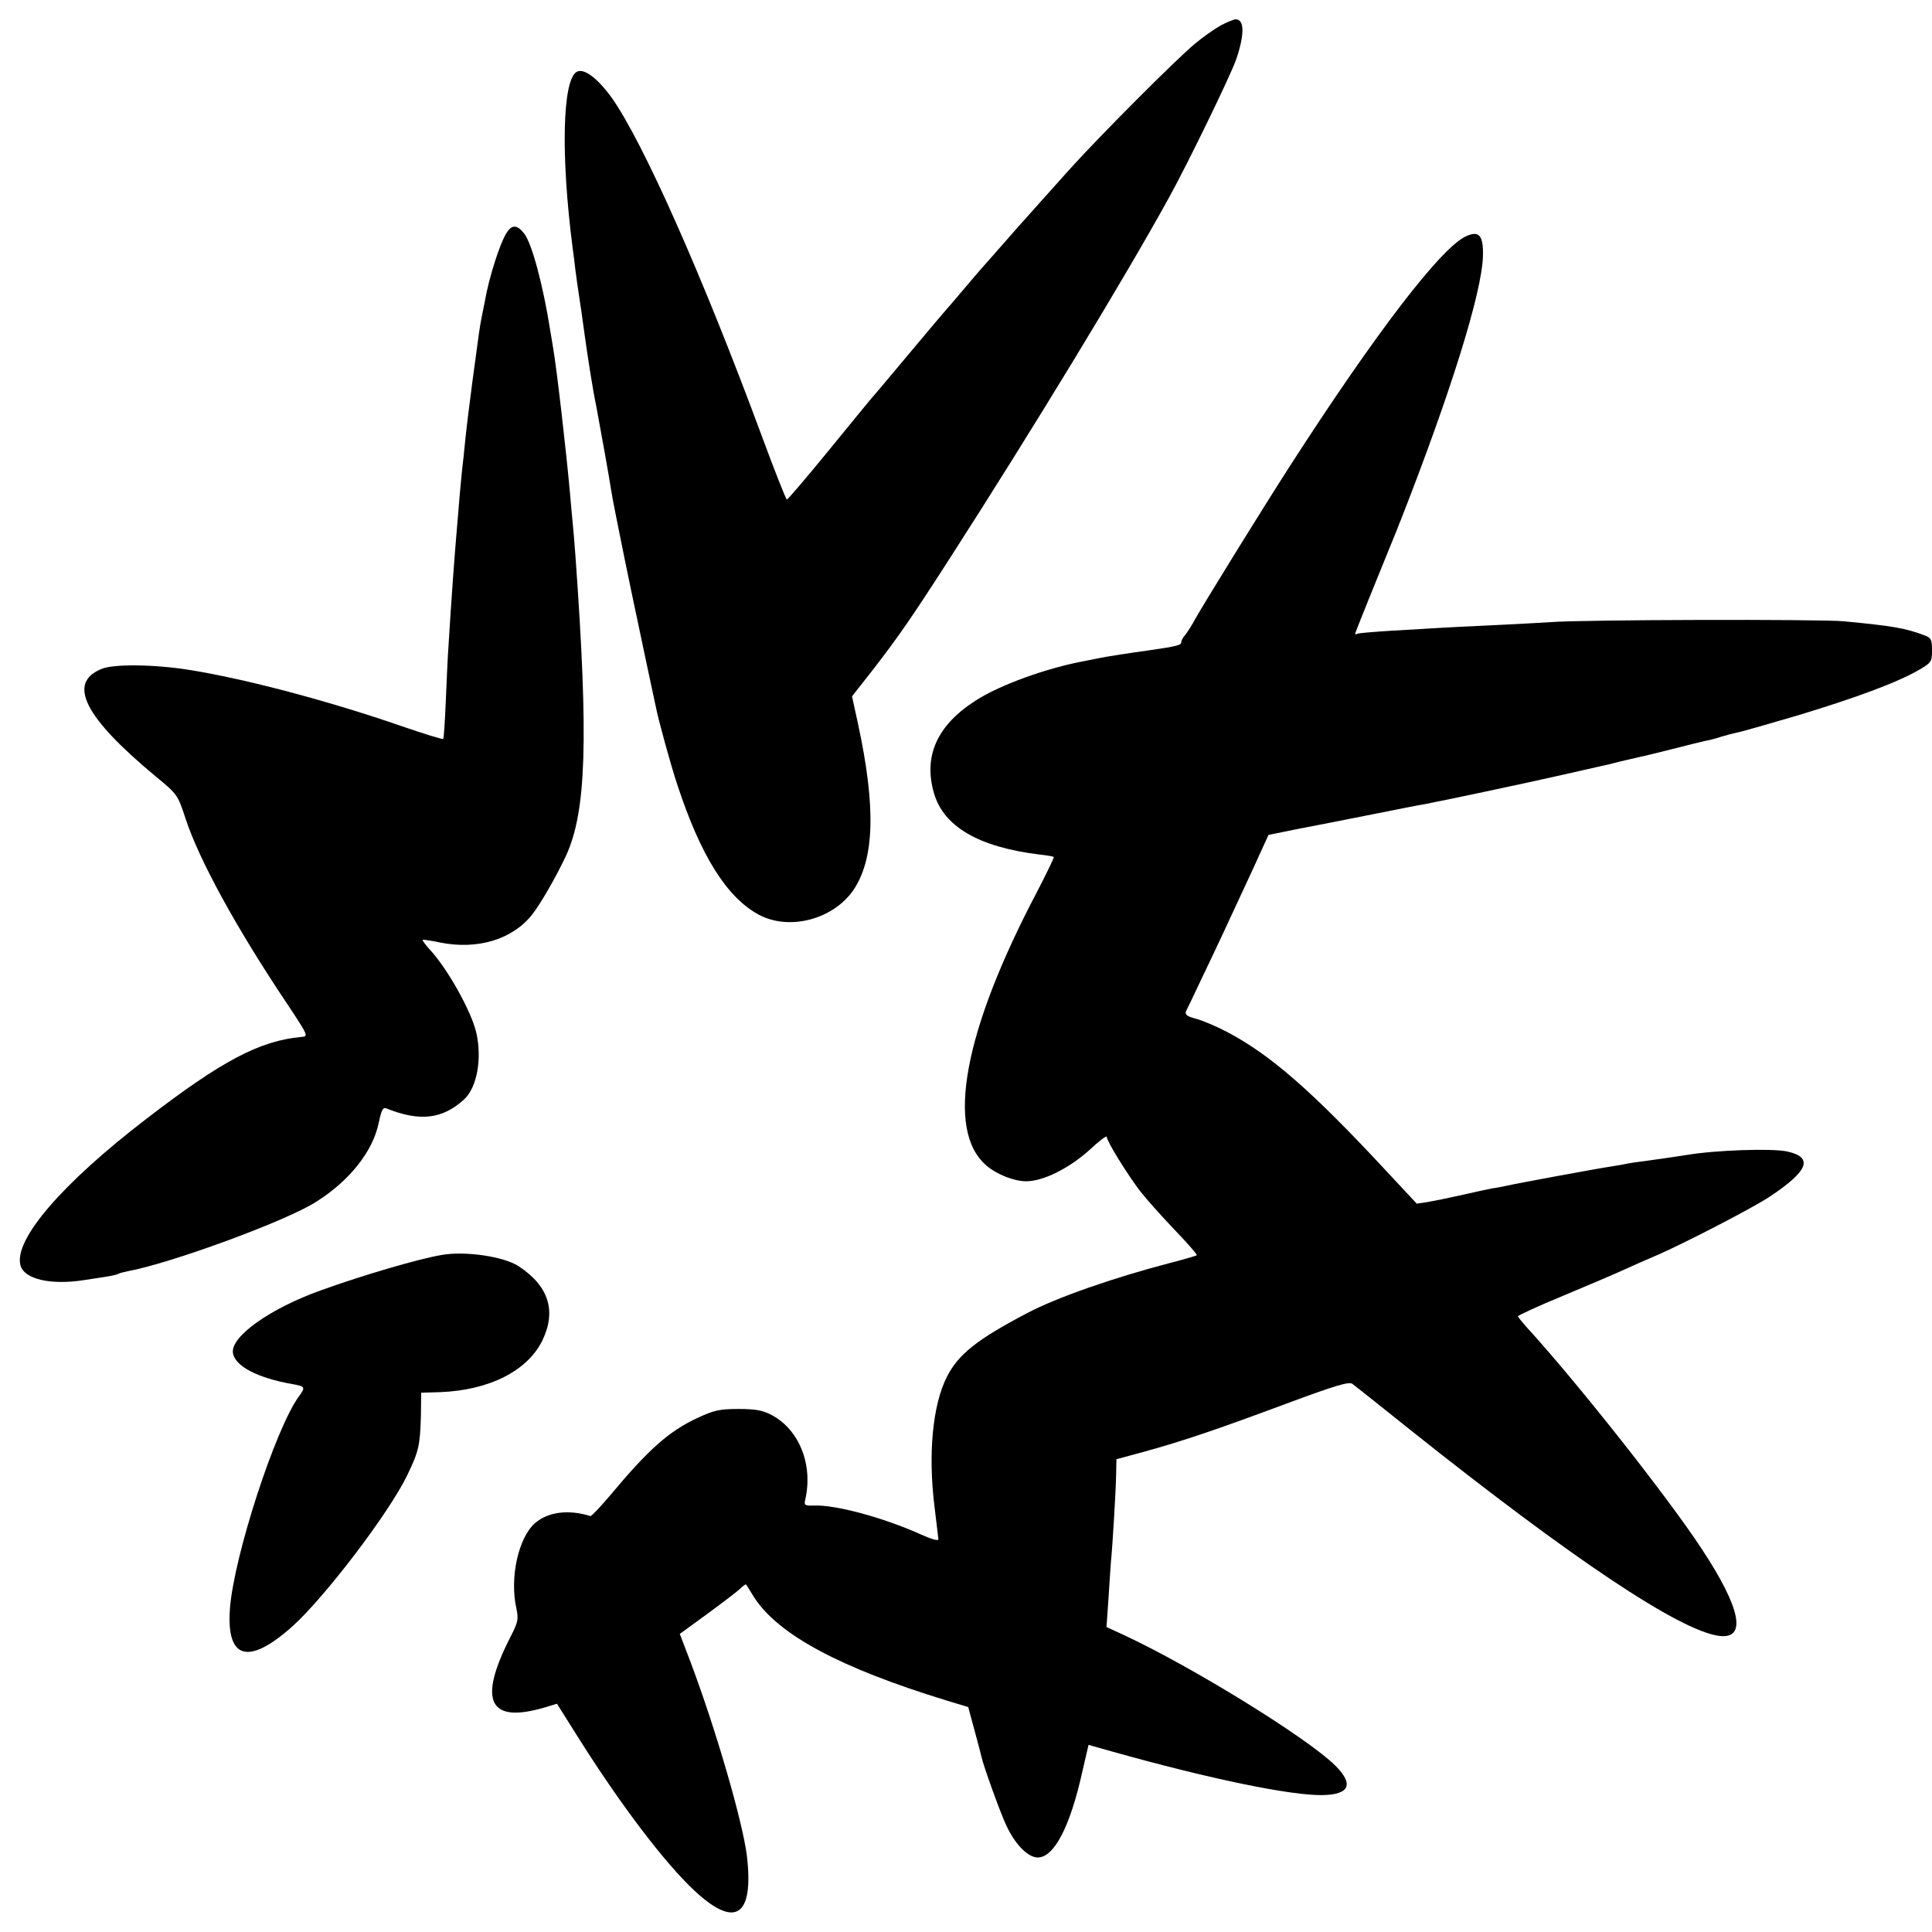 <?xml version="1.0" standalone="no"?>
<!DOCTYPE svg PUBLIC "-//W3C//DTD SVG 20010904//EN"
 "http://www.w3.org/TR/2001/REC-SVG-20010904/DTD/svg10.dtd">
<svg version="1.0" xmlns="http://www.w3.org/2000/svg"
 width="700pt" height="700pt" viewBox="0 0 700 700"
 preserveAspectRatio="xMidYMid meet">
<g transform="translate(0,700) scale(0.1,-0.1)"
fill="#000000" stroke="none">
<path d="M4425 6909 c-22 -12 -65 -42 -95 -67 -69 -57 -348 -337 -455 -456
-44 -49 -87 -97 -95 -106 -8 -9 -46 -52 -85 -95 -109 -124 -129 -147 -140
-159 -5 -6 -35 -40 -65 -76 -30 -36 -57 -67 -60 -70 -3 -3 -64 -75 -135 -160
-71 -85 -134 -160 -140 -166 -5 -6 -75 -91 -154 -188 -79 -97 -147 -176 -150
-176 -3 0 -44 103 -90 228 -216 584 -430 1065 -544 1227 -51 71 -101 109 -127
95 -52 -28 -59 -301 -15 -640 3 -19 7 -55 10 -80 3 -25 10 -72 15 -105 5 -33
12 -80 15 -105 15 -108 32 -218 46 -285 13 -69 50 -275 54 -305 2 -14 9 -50
15 -80 6 -30 13 -66 16 -80 11 -58 75 -364 99 -475 14 -66 28 -131 31 -145 9
-47 55 -215 79 -286 84 -255 178 -405 294 -468 110 -59 269 -18 343 89 77 114
82 302 16 606 l-21 96 70 89 c97 125 144 193 283 409 301 468 635 1017 796
1310 68 123 223 442 243 500 31 91 30 145 -2 145 -7 0 -30 -10 -52 -21z"/>
<path d="M1836 6157 c-24 -36 -64 -161 -79 -247 -3 -14 -8 -41 -12 -60 -8 -42
-8 -44 -34 -237 -11 -84 -23 -181 -26 -215 -3 -35 -8 -76 -10 -93 -2 -16 -6
-64 -10 -105 -3 -41 -8 -95 -10 -120 -7 -80 -20 -254 -30 -420 -3 -41 -7 -133
-10 -204 -3 -71 -7 -131 -9 -133 -2 -3 -69 18 -148 45 -268 93 -572 173 -773
205 -127 20 -274 22 -318 3 -124 -51 -61 -175 197 -389 79 -65 80 -67 108
-152 48 -148 184 -397 367 -670 79 -119 79 -120 53 -122 -151 -14 -288 -86
-562 -297 -305 -234 -480 -437 -456 -530 13 -51 110 -73 231 -54 27 4 65 10
84 13 18 3 36 7 40 10 4 2 19 6 33 9 155 28 578 183 684 252 121 76 205 183
226 285 10 47 15 58 28 53 122 -49 204 -39 283 34 45 43 64 145 43 239 -17 77
-106 237 -172 306 -14 16 -24 30 -23 32 2 1 31 -3 64 -10 135 -27 261 11 332
100 30 37 89 140 124 215 73 159 82 418 34 1085 -3 44 -8 98 -10 120 -2 22 -7
72 -10 110 -13 146 -48 451 -61 525 -2 14 -7 41 -10 60 -26 166 -67 319 -95
354 -25 32 -44 33 -63 3z"/>
<path d="M5314 6145 c-90 -38 -329 -350 -642 -836 -103 -160 -307 -491 -340
-549 -13 -25 -31 -52 -38 -61 -8 -8 -14 -20 -14 -26 0 -11 -19 -15 -115 -29
-65 -9 -158 -23 -185 -29 -14 -3 -36 -7 -50 -10 -137 -25 -311 -88 -396 -144
-139 -89 -189 -201 -150 -335 35 -121 162 -195 381 -222 28 -3 51 -7 53 -9 2
-2 -26 -59 -61 -127 -266 -505 -332 -864 -183 -991 37 -32 100 -57 144 -57 62
0 156 47 230 114 34 32 62 53 62 47 0 -16 74 -135 121 -197 22 -28 78 -91 124
-139 47 -49 83 -90 81 -93 -2 -2 -46 -15 -97 -28 -207 -54 -412 -126 -516
-181 -182 -95 -251 -150 -292 -231 -52 -102 -69 -280 -45 -472 7 -58 13 -110
14 -117 0 -7 -25 0 -65 18 -133 60 -309 108 -387 104 -32 -1 -35 2 -31 19 30
127 -20 255 -121 309 -32 17 -58 22 -121 22 -69 0 -89 -5 -149 -33 -103 -48
-177 -114 -317 -282 -35 -41 -66 -74 -70 -73 -80 25 -154 15 -201 -26 -60 -53
-92 -198 -67 -309 8 -38 6 -49 -20 -100 -121 -235 -81 -319 124 -258 l43 13
73 -116 c155 -247 318 -462 426 -562 148 -138 215 -92 189 128 -16 126 -113
459 -204 701 l-39 102 103 75 c57 42 111 83 119 92 9 8 17 14 18 12 2 -2 15
-23 29 -46 88 -136 311 -256 700 -375 l76 -23 23 -85 c13 -47 24 -90 25 -95 5
-27 69 -206 91 -251 32 -68 78 -114 113 -114 59 0 117 111 161 309 l23 99 85
-24 c356 -100 649 -160 763 -158 98 2 114 39 46 107 -101 100 -517 357 -766
473 l-63 29 7 100 c3 55 8 116 9 135 6 58 18 261 19 319 l1 54 100 27 c141 39
257 78 515 174 177 66 228 81 240 72 8 -6 103 -81 210 -167 585 -466 975 -727
1118 -746 102 -14 80 99 -61 313 -125 191 -459 613 -639 809 -15 17 -28 33
-28 36 0 3 73 37 163 74 89 37 189 80 222 95 33 15 89 40 125 55 104 46 347
172 403 210 140 93 158 142 62 163 -56 12 -261 5 -366 -13 -33 -5 -85 -13
-144 -21 -27 -3 -59 -8 -70 -10 -11 -3 -36 -7 -55 -10 -37 -5 -352 -63 -385
-71 -11 -2 -33 -7 -50 -9 -16 -3 -66 -14 -110 -24 -44 -10 -98 -21 -121 -25
l-41 -6 -109 117 c-271 292 -423 424 -580 506 -38 20 -88 41 -111 47 -34 9
-41 15 -35 29 5 9 30 62 56 117 53 110 97 205 185 395 l57 125 114 23 c63 12
185 36 270 53 85 17 166 33 180 35 54 10 372 77 494 105 70 16 138 31 150 34
11 2 41 9 66 16 25 6 54 12 65 15 11 2 65 15 120 29 55 14 111 28 125 31 14 2
39 9 57 15 17 5 43 12 57 15 14 2 114 31 223 63 211 64 359 119 436 164 45 26
47 30 47 71 0 38 -3 45 -27 54 -69 26 -114 34 -293 51 -82 8 -948 6 -1060 -3
-30 -2 -122 -7 -205 -11 -82 -4 -172 -8 -200 -10 -27 -2 -104 -6 -170 -10 -66
-4 -123 -9 -127 -11 -5 -3 -8 -3 -8 0 0 4 82 207 145 361 5 11 9 22 10 25 1 3
5 14 10 25 180 459 295 826 298 958 2 73 -14 92 -59 72z"/>
<path d="M1600 2453 c-83 -14 -285 -73 -437 -128 -185 -66 -328 -168 -319
-227 7 -48 90 -91 216 -113 46 -8 47 -11 24 -43 -86 -116 -238 -585 -251 -772
-13 -182 67 -205 226 -63 117 105 349 409 416 547 42 87 47 108 50 215 l1 85
69 2 c178 7 316 77 370 187 52 108 23 198 -87 270 -55 35 -194 55 -278 40z"/>
</g>
</svg>
